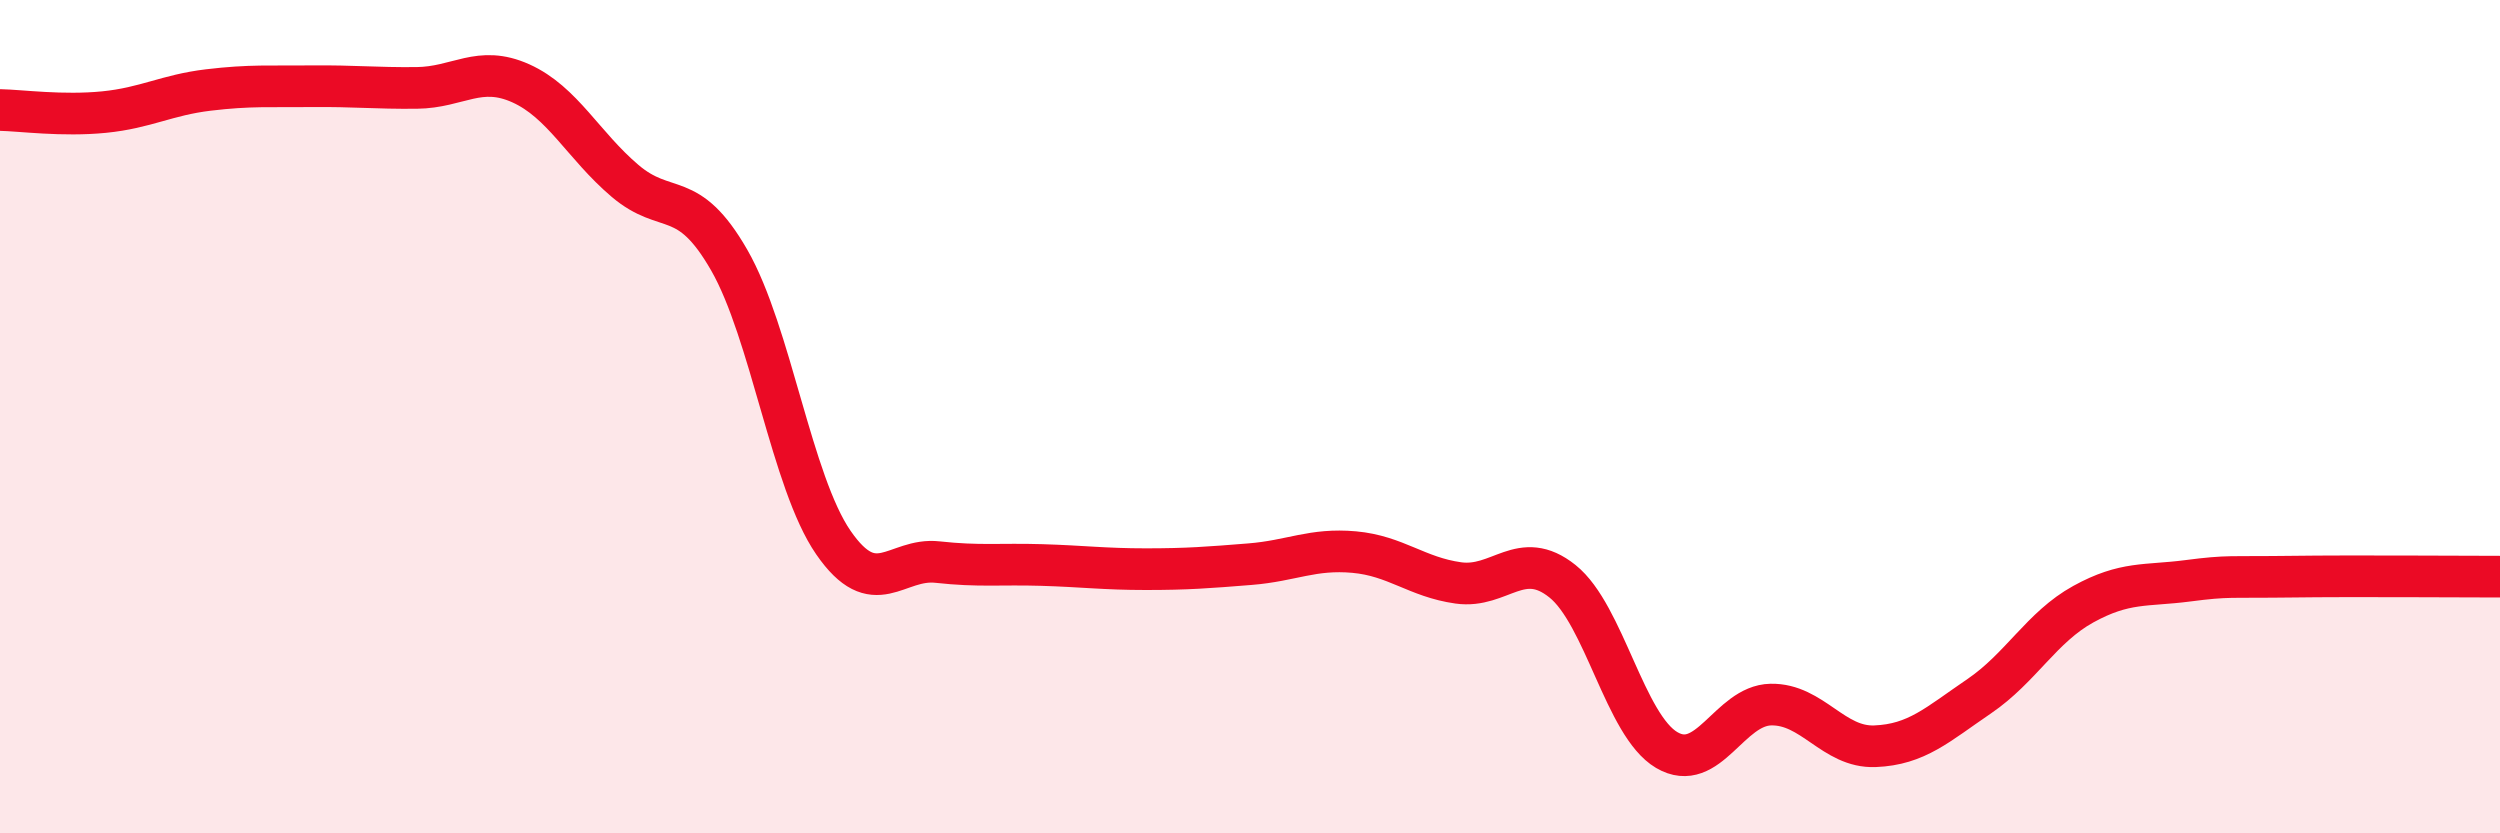 
    <svg width="60" height="20" viewBox="0 0 60 20" xmlns="http://www.w3.org/2000/svg">
      <path
        d="M 0,2.64 C 0.5,2.65 1.5,2.79 2.5,2.69 C 3.5,2.59 4,2.28 5,2.16 C 6,2.04 6.5,2.08 7.5,2.07 C 8.5,2.06 9,2.12 10,2.11 C 11,2.1 11.5,1.55 12.5,2 C 13.5,2.45 14,3.49 15,4.34 C 16,5.19 16.5,4.5 17.5,6.24 C 18.5,7.98 19,11.57 20,13.02 C 21,14.47 21.5,13.38 22.5,13.49 C 23.5,13.6 24,13.53 25,13.56 C 26,13.59 26.5,13.66 27.5,13.66 C 28.5,13.66 29,13.62 30,13.54 C 31,13.46 31.5,13.16 32.5,13.25 C 33.5,13.34 34,13.85 35,13.99 C 36,14.13 36.5,13.15 37.5,13.95 C 38.5,14.75 39,17.41 40,18 C 41,18.59 41.5,16.93 42.5,16.91 C 43.5,16.89 44,17.95 45,17.91 C 46,17.87 46.5,17.39 47.5,16.71 C 48.5,16.03 49,15.05 50,14.5 C 51,13.95 51.5,14.07 52.5,13.94 C 53.5,13.81 53.5,13.86 55,13.84 C 56.5,13.82 59,13.84 60,13.84L60 20L0 20Z"
        fill="#EB0A25"
        opacity="0.1"
        stroke-linecap="round"
        stroke-linejoin="round"
      />
      <path
        d="M 0,2.64 C 0.5,2.65 1.5,2.79 2.5,2.69 C 3.5,2.59 4,2.28 5,2.16 C 6,2.04 6.5,2.08 7.5,2.07 C 8.5,2.06 9,2.12 10,2.11 C 11,2.1 11.5,1.55 12.5,2 C 13.5,2.45 14,3.49 15,4.34 C 16,5.19 16.5,4.5 17.5,6.24 C 18.5,7.98 19,11.57 20,13.02 C 21,14.47 21.5,13.38 22.5,13.49 C 23.5,13.6 24,13.53 25,13.56 C 26,13.59 26.5,13.66 27.5,13.66 C 28.5,13.66 29,13.62 30,13.54 C 31,13.46 31.5,13.16 32.5,13.25 C 33.5,13.34 34,13.85 35,13.99 C 36,14.13 36.5,13.15 37.5,13.95 C 38.5,14.75 39,17.41 40,18 C 41,18.59 41.5,16.93 42.5,16.91 C 43.5,16.89 44,17.95 45,17.91 C 46,17.87 46.5,17.39 47.5,16.71 C 48.5,16.03 49,15.05 50,14.5 C 51,13.95 51.5,14.07 52.5,13.94 C 53.5,13.81 53.5,13.86 55,13.84 C 56.5,13.82 59,13.84 60,13.84"
        stroke="#EB0A25"
        stroke-width="1"
        fill="none"
        stroke-linecap="round"
        stroke-linejoin="round"
      />
    </svg>
  